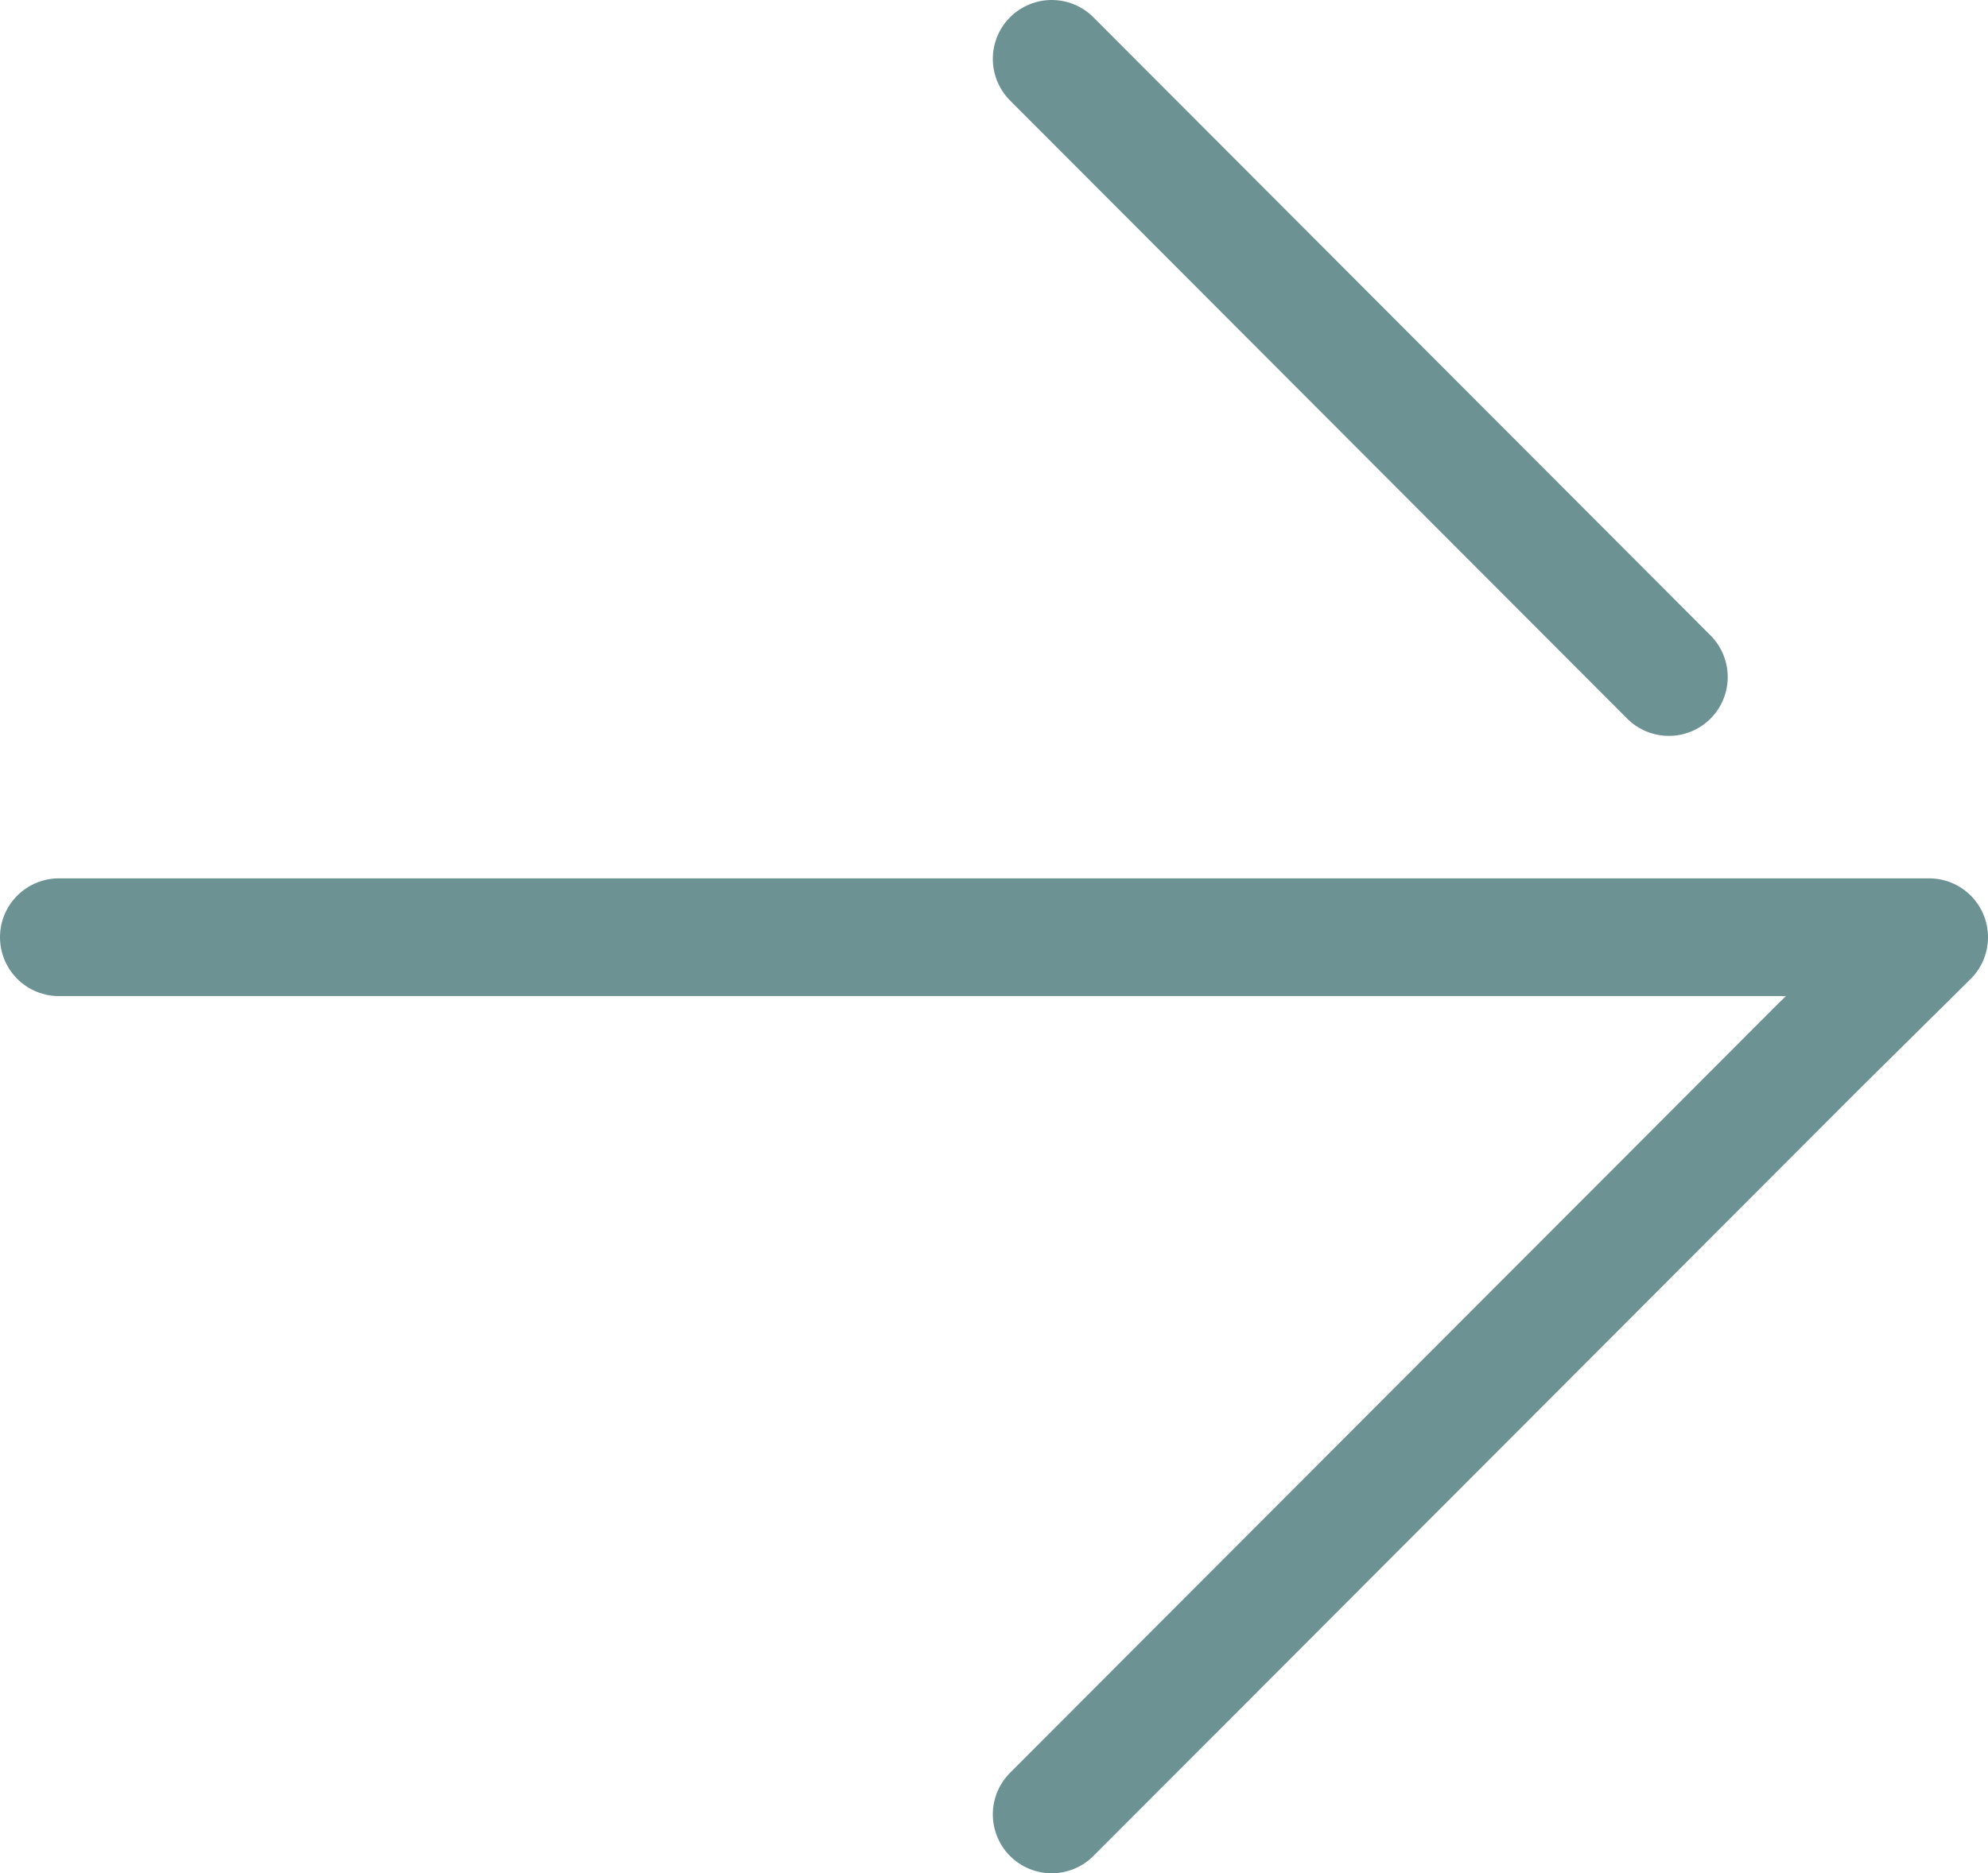 <svg xmlns="http://www.w3.org/2000/svg" viewBox="0 0 16.88 15.91"><defs><style>.cls-1{fill:none;stroke:#6c9293;stroke-linecap:round;stroke-linejoin:round;}</style></defs><g id="Layer_2" data-name="Layer 2"><g id="Layer_1-2" data-name="Layer 1"><polyline class="cls-1" points="8.93 15.41 15.42 8.91 16.38 7.96 0.5 7.96"/><line class="cls-1" x1="8.93" y1="0.5" x2="14.17" y2="5.75"/></g></g></svg>
